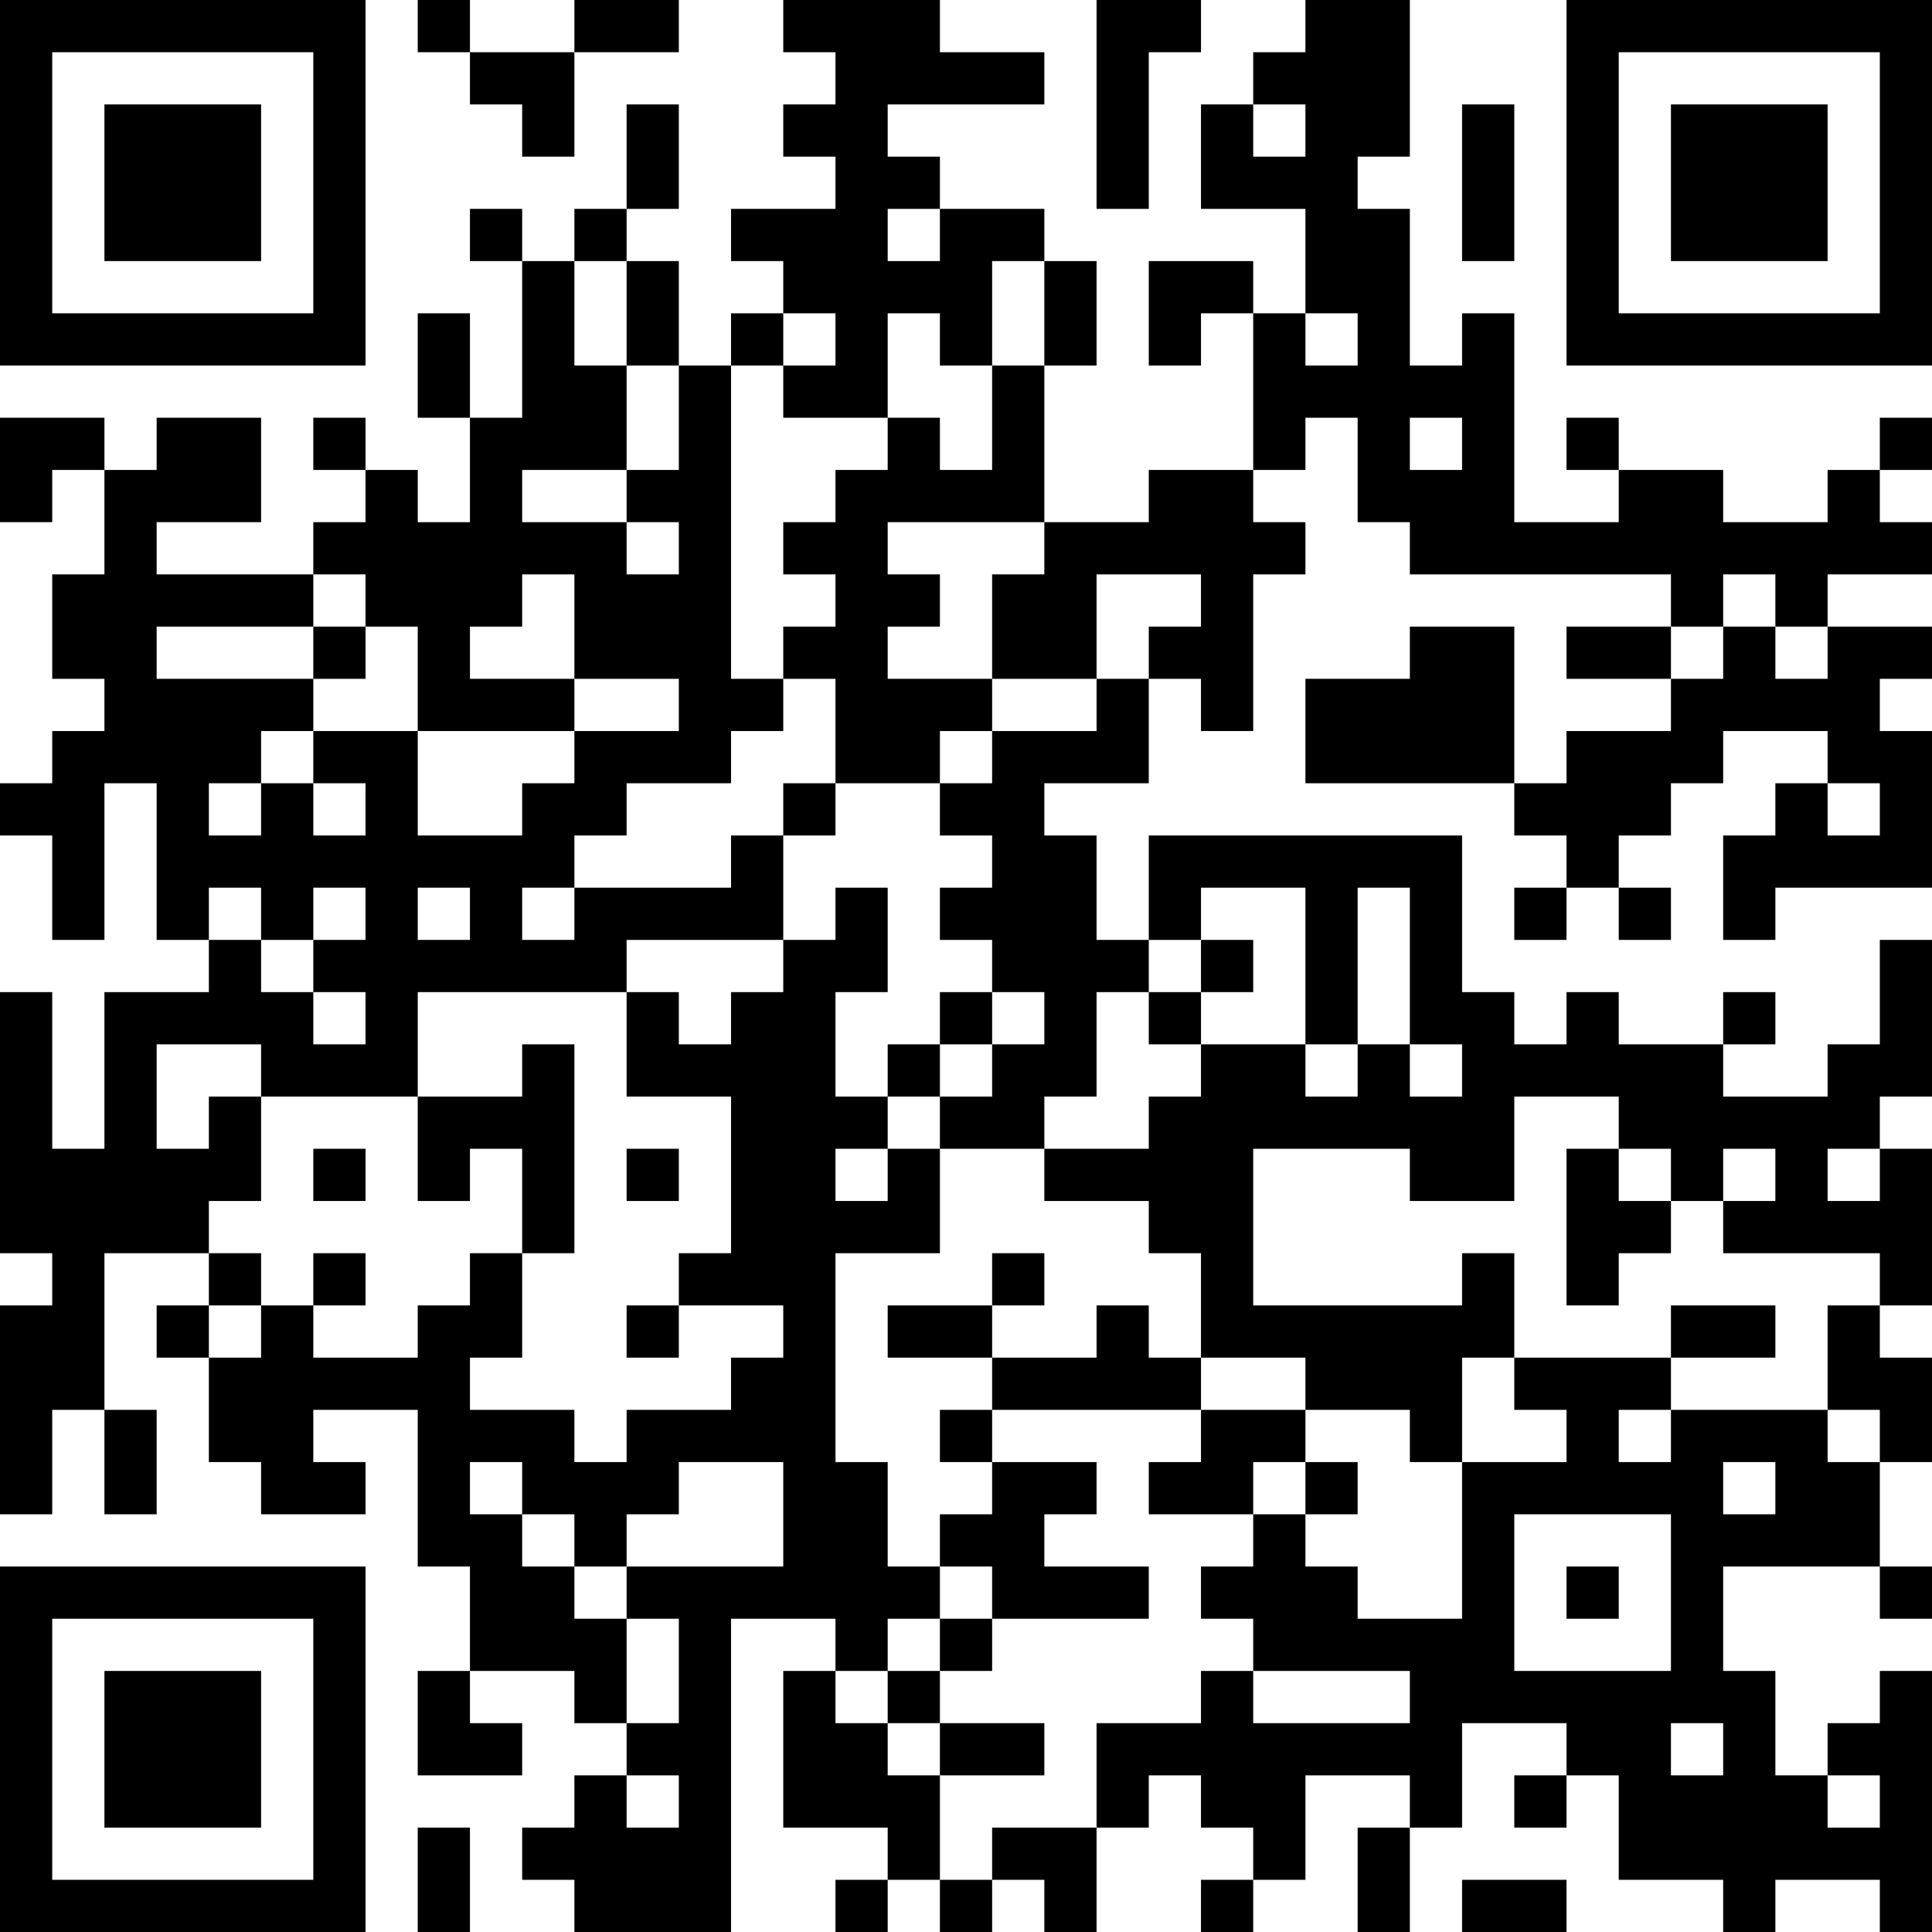 <?xml version="1.0" encoding="UTF-8"?>
<svg xmlns="http://www.w3.org/2000/svg" version="1.1" width="400" height="400" viewBox="0 0 400 400"><rect x="0" y="0" width="400" height="400" fill="#ffffff"/><g transform="scale(10.811)"><g transform="translate(0,0)"><path fill-rule="evenodd" d="M8 0L8 1L9 1L9 2L10 2L10 3L11 3L11 1L13 1L13 0L11 0L11 1L9 1L9 0ZM15 0L15 1L16 1L16 2L15 2L15 3L16 3L16 4L14 4L14 5L15 5L15 6L14 6L14 7L13 7L13 5L12 5L12 4L13 4L13 2L12 2L12 4L11 4L11 5L10 5L10 4L9 4L9 5L10 5L10 8L9 8L9 6L8 6L8 8L9 8L9 10L8 10L8 9L7 9L7 8L6 8L6 9L7 9L7 10L6 10L6 11L3 11L3 10L5 10L5 8L3 8L3 9L2 9L2 8L0 8L0 10L1 10L1 9L2 9L2 11L1 11L1 13L2 13L2 14L1 14L1 15L0 15L0 16L1 16L1 18L2 18L2 15L3 15L3 18L4 18L4 19L2 19L2 22L1 22L1 19L0 19L0 24L1 24L1 25L0 25L0 29L1 29L1 27L2 27L2 29L3 29L3 27L2 27L2 24L4 24L4 25L3 25L3 26L4 26L4 28L5 28L5 29L7 29L7 28L6 28L6 27L8 27L8 30L9 30L9 32L8 32L8 34L10 34L10 33L9 33L9 32L11 32L11 33L12 33L12 34L11 34L11 35L10 35L10 36L11 36L11 37L14 37L14 31L16 31L16 32L15 32L15 35L17 35L17 36L16 36L16 37L17 37L17 36L18 36L18 37L19 37L19 36L20 36L20 37L21 37L21 35L22 35L22 34L23 34L23 35L24 35L24 36L23 36L23 37L24 37L24 36L25 36L25 34L27 34L27 35L26 35L26 37L27 37L27 35L28 35L28 33L30 33L30 34L29 34L29 35L30 35L30 34L31 34L31 36L33 36L33 37L34 37L34 36L36 36L36 37L37 37L37 32L36 32L36 33L35 33L35 34L34 34L34 32L33 32L33 30L36 30L36 31L37 31L37 30L36 30L36 28L37 28L37 26L36 26L36 25L37 25L37 22L36 22L36 21L37 21L37 18L36 18L36 20L35 20L35 21L33 21L33 20L34 20L34 19L33 19L33 20L31 20L31 19L30 19L30 20L29 20L29 19L28 19L28 16L22 16L22 18L21 18L21 16L20 16L20 15L22 15L22 13L23 13L23 14L24 14L24 11L25 11L25 10L24 10L24 9L25 9L25 8L26 8L26 10L27 10L27 11L32 11L32 12L30 12L30 13L32 13L32 14L30 14L30 15L29 15L29 12L27 12L27 13L25 13L25 15L29 15L29 16L30 16L30 17L29 17L29 18L30 18L30 17L31 17L31 18L32 18L32 17L31 17L31 16L32 16L32 15L33 15L33 14L35 14L35 15L34 15L34 16L33 16L33 18L34 18L34 17L37 17L37 14L36 14L36 13L37 13L37 12L35 12L35 11L37 11L37 10L36 10L36 9L37 9L37 8L36 8L36 9L35 9L35 10L33 10L33 9L31 9L31 8L30 8L30 9L31 9L31 10L29 10L29 6L28 6L28 7L27 7L27 4L26 4L26 3L27 3L27 0L25 0L25 1L24 1L24 2L23 2L23 4L25 4L25 6L24 6L24 5L22 5L22 7L23 7L23 6L24 6L24 9L22 9L22 10L20 10L20 7L21 7L21 5L20 5L20 4L18 4L18 3L17 3L17 2L20 2L20 1L18 1L18 0ZM21 0L21 4L22 4L22 1L23 1L23 0ZM24 2L24 3L25 3L25 2ZM28 2L28 5L29 5L29 2ZM17 4L17 5L18 5L18 4ZM11 5L11 7L12 7L12 9L10 9L10 10L12 10L12 11L13 11L13 10L12 10L12 9L13 9L13 7L12 7L12 5ZM19 5L19 7L18 7L18 6L17 6L17 8L15 8L15 7L16 7L16 6L15 6L15 7L14 7L14 13L15 13L15 14L14 14L14 15L12 15L12 16L11 16L11 17L10 17L10 18L11 18L11 17L14 17L14 16L15 16L15 18L12 18L12 19L8 19L8 21L5 21L5 20L3 20L3 22L4 22L4 21L5 21L5 23L4 23L4 24L5 24L5 25L4 25L4 26L5 26L5 25L6 25L6 26L8 26L8 25L9 25L9 24L10 24L10 26L9 26L9 27L11 27L11 28L12 28L12 27L14 27L14 26L15 26L15 25L13 25L13 24L14 24L14 21L12 21L12 19L13 19L13 20L14 20L14 19L15 19L15 18L16 18L16 17L17 17L17 19L16 19L16 21L17 21L17 22L16 22L16 23L17 23L17 22L18 22L18 24L16 24L16 28L17 28L17 30L18 30L18 31L17 31L17 32L16 32L16 33L17 33L17 34L18 34L18 36L19 36L19 35L21 35L21 33L23 33L23 32L24 32L24 33L27 33L27 32L24 32L24 31L23 31L23 30L24 30L24 29L25 29L25 30L26 30L26 31L28 31L28 28L30 28L30 27L29 27L29 26L32 26L32 27L31 27L31 28L32 28L32 27L35 27L35 28L36 28L36 27L35 27L35 25L36 25L36 24L33 24L33 23L34 23L34 22L33 22L33 23L32 23L32 22L31 22L31 21L29 21L29 23L27 23L27 22L24 22L24 25L28 25L28 24L29 24L29 26L28 26L28 28L27 28L27 27L25 27L25 26L23 26L23 24L22 24L22 23L20 23L20 22L22 22L22 21L23 21L23 20L25 20L25 21L26 21L26 20L27 20L27 21L28 21L28 20L27 20L27 17L26 17L26 20L25 20L25 17L23 17L23 18L22 18L22 19L21 19L21 21L20 21L20 22L18 22L18 21L19 21L19 20L20 20L20 19L19 19L19 18L18 18L18 17L19 17L19 16L18 16L18 15L19 15L19 14L21 14L21 13L22 13L22 12L23 12L23 11L21 11L21 13L19 13L19 11L20 11L20 10L17 10L17 11L18 11L18 12L17 12L17 13L19 13L19 14L18 14L18 15L16 15L16 13L15 13L15 12L16 12L16 11L15 11L15 10L16 10L16 9L17 9L17 8L18 8L18 9L19 9L19 7L20 7L20 5ZM25 6L25 7L26 7L26 6ZM27 8L27 9L28 9L28 8ZM6 11L6 12L3 12L3 13L6 13L6 14L5 14L5 15L4 15L4 16L5 16L5 15L6 15L6 16L7 16L7 15L6 15L6 14L8 14L8 16L10 16L10 15L11 15L11 14L13 14L13 13L11 13L11 11L10 11L10 12L9 12L9 13L11 13L11 14L8 14L8 12L7 12L7 11ZM33 11L33 12L32 12L32 13L33 13L33 12L34 12L34 13L35 13L35 12L34 12L34 11ZM6 12L6 13L7 13L7 12ZM15 15L15 16L16 16L16 15ZM35 15L35 16L36 16L36 15ZM4 17L4 18L5 18L5 19L6 19L6 20L7 20L7 19L6 19L6 18L7 18L7 17L6 17L6 18L5 18L5 17ZM8 17L8 18L9 18L9 17ZM23 18L23 19L22 19L22 20L23 20L23 19L24 19L24 18ZM18 19L18 20L17 20L17 21L18 21L18 20L19 20L19 19ZM10 20L10 21L8 21L8 23L9 23L9 22L10 22L10 24L11 24L11 20ZM6 22L6 23L7 23L7 22ZM12 22L12 23L13 23L13 22ZM30 22L30 25L31 25L31 24L32 24L32 23L31 23L31 22ZM35 22L35 23L36 23L36 22ZM6 24L6 25L7 25L7 24ZM19 24L19 25L17 25L17 26L19 26L19 27L18 27L18 28L19 28L19 29L18 29L18 30L19 30L19 31L18 31L18 32L17 32L17 33L18 33L18 34L20 34L20 33L18 33L18 32L19 32L19 31L22 31L22 30L20 30L20 29L21 29L21 28L19 28L19 27L23 27L23 28L22 28L22 29L24 29L24 28L25 28L25 29L26 29L26 28L25 28L25 27L23 27L23 26L22 26L22 25L21 25L21 26L19 26L19 25L20 25L20 24ZM12 25L12 26L13 26L13 25ZM32 25L32 26L34 26L34 25ZM9 28L9 29L10 29L10 30L11 30L11 31L12 31L12 33L13 33L13 31L12 31L12 30L15 30L15 28L13 28L13 29L12 29L12 30L11 30L11 29L10 29L10 28ZM33 28L33 29L34 29L34 28ZM29 29L29 32L32 32L32 29ZM30 30L30 31L31 31L31 30ZM32 33L32 34L33 34L33 33ZM12 34L12 35L13 35L13 34ZM35 34L35 35L36 35L36 34ZM8 35L8 37L9 37L9 35ZM28 36L28 37L30 37L30 36ZM0 0L0 7L7 7L7 0ZM1 1L1 6L6 6L6 1ZM2 2L2 5L5 5L5 2ZM30 0L30 7L37 7L37 0ZM31 1L31 6L36 6L36 1ZM32 2L32 5L35 5L35 2ZM0 30L0 37L7 37L7 30ZM1 31L1 36L6 36L6 31ZM2 32L2 35L5 35L5 32Z" fill="#000000"/></g></g></svg>
